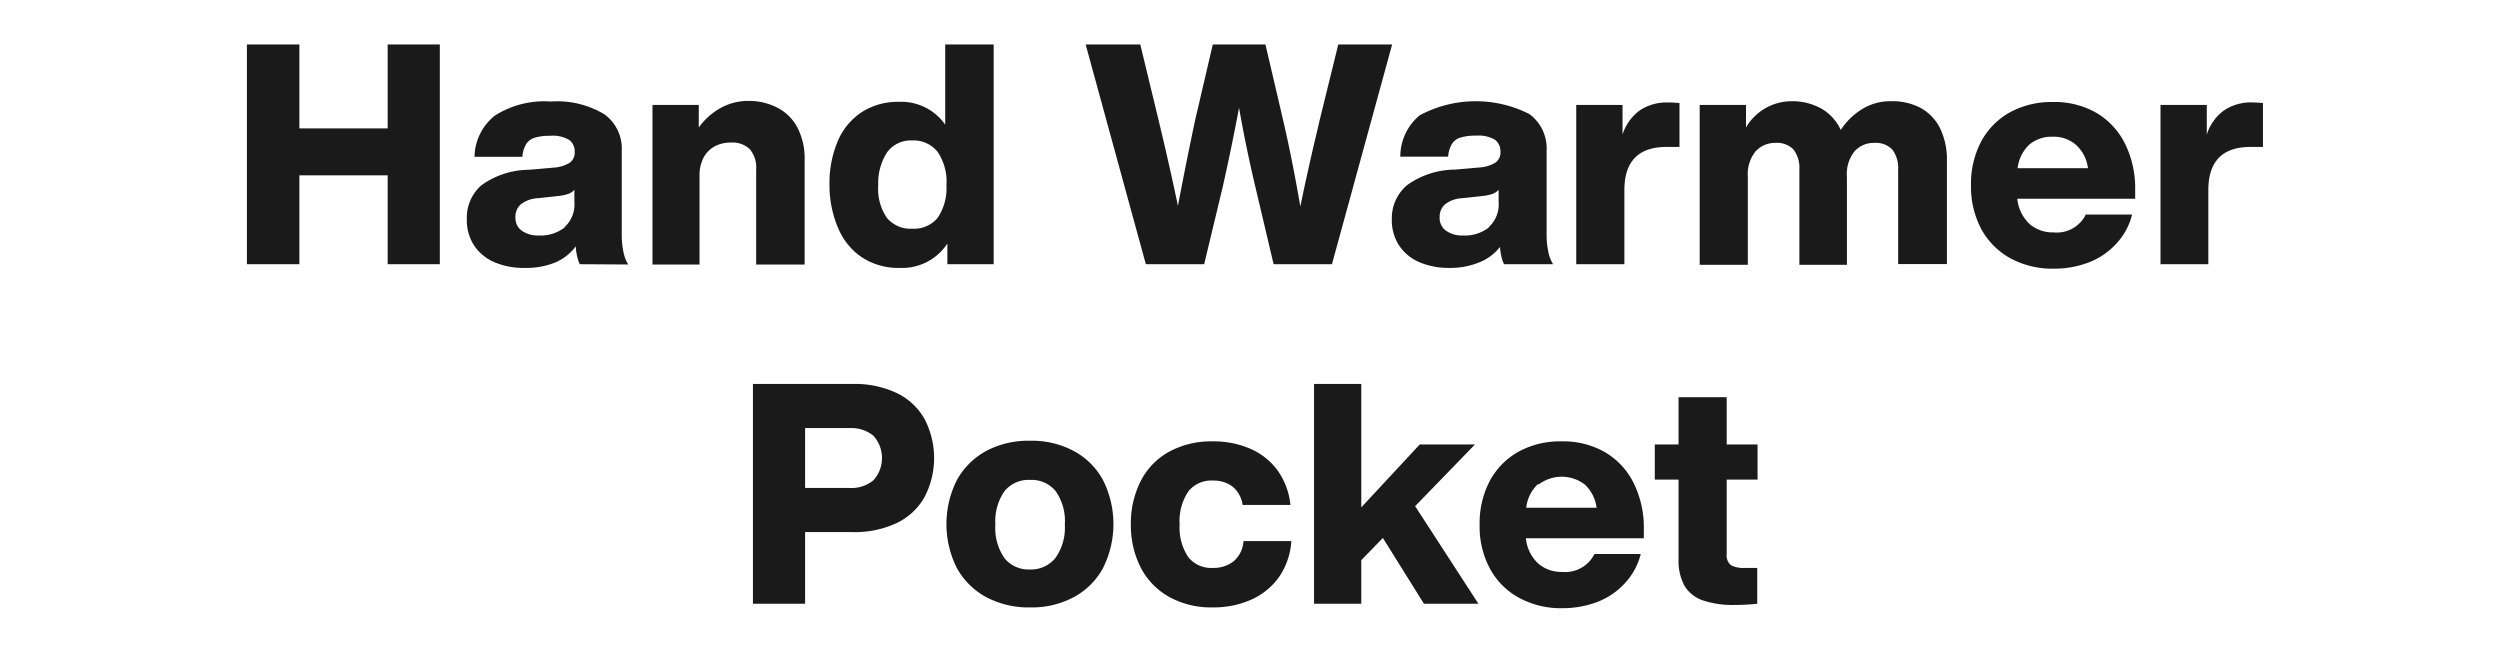 <svg xmlns="http://www.w3.org/2000/svg" width="162" height="42" viewBox="0 0 162 42"><defs><style>.a{fill:#1a1a1a;}.b{fill:none;}</style></defs><title>txt_item-detail-2_pc</title><path class="a" d="M28.5 2.88v14.24h-3.38v-5.76h-5.72v5.76h-3.4v-14.24h3.4v5.44h5.72v-5.44zM37.57 17.12a2.16 2.16 0 0 1-.17-.51 3.4 3.4 0 0 1-.09-.65 3.18 3.18 0 0 1-1.31 1.04 4.93 4.93 0 0 1-2 .36 4.81 4.81 0 0 1-1.94-.36 3 3 0 0 1-1.33-1.08 3 3 0 0 1-.48-1.71 2.8 2.8 0 0 1 .95-2.21 5.38 5.38 0 0 1 3.09-1l1.62-.14a2.27 2.27 0 0 0 1-.31.8.8 0 0 0 .33-.71.93.93 0 0 0-.35-.77 2.07 2.07 0 0 0-1.23-.27 3.39 3.39 0 0 0-1 .12 1 1 0 0 0-.56.41 1.85 1.85 0 0 0-.25.83h-3.1a3.47 3.47 0 0 1 1.32-2.67 5.94 5.94 0 0 1 3.62-.91 5.91 5.91 0 0 1 3.48.83 2.74 2.74 0 0 1 1.12 2.35v5.48a5.37 5.37 0 0 0 .11 1.09 2.36 2.36 0 0 0 .31.81zm-1-2.39a2 2 0 0 0 .65-1.67v-.76a1 1 0 0 1-.41.27 3 3 0 0 1-.63.13l-1.28.14a2 2 0 0 0-1.14.39 1.07 1.07 0 0 0-.36.85 1 1 0 0 0 .4.86 1.78 1.78 0 0 0 1.12.32 2.53 2.53 0 0 0 1.68-.53zM50.41 7a3 3 0 0 1 1.27 1.28 4.35 4.35 0 0 1 .46 2.1v6.76h-3.14v-6.14a1.88 1.88 0 0 0-.4-1.32 1.62 1.62 0 0 0-1.26-.44 2.11 2.11 0 0 0-1 .23 1.78 1.78 0 0 0-.73.71 2.42 2.42 0 0 0-.28 1.2v5.76h-3.05v-10.34h3v1.46a4.38 4.38 0 0 1 1.41-1.26 3.7 3.7 0 0 1 1.87-.46 3.94 3.94 0 0 1 1.85.46zM64.39 2.88v14.24h-3v-1.34a3.5 3.5 0 0 1-3.1 1.58 4.32 4.32 0 0 1-2.4-.66 4.21 4.21 0 0 1-1.56-1.88 7 7 0 0 1-.58-2.82 7 7 0 0 1 .54-2.86 4.21 4.21 0 0 1 1.56-1.88 4.32 4.32 0 0 1 2.4-.66 3.47 3.47 0 0 1 3 1.48v-5.2zm-3.64 11.25a3.43 3.43 0 0 0 .58-2.13 3.43 3.43 0 0 0-.58-2.17 2 2 0 0 0-1.64-.73 1.92 1.92 0 0 0-1.62.76 3.67 3.67 0 0 0-.58 2.14 3.31 3.31 0 0 0 .57 2.13 2 2 0 0 0 1.63.69 2 2 0 0 0 1.64-.69zM90.21 2.88l-3.9 14.24h-3.78l-1.18-5q-.61-2.57-1.06-5.14-.48 2.57-1.06 5.14l-1.2 5h-3.78l-3.9-14.24h3.54l1.18 4.88q.75 3.12 1.26 5.58.57-3 1.12-5.58l1.14-4.88h3.41l1.14 4.88c.42 1.81.79 3.69 1.12 5.62.15-.72.32-1.53.52-2.42s.34-1.51.42-1.84.2-.83.32-1.36l1.2-4.88zM97.46 17.12a2.16 2.16 0 0 1-.17-.51 3.4 3.4 0 0 1-.09-.61 3.18 3.18 0 0 1-1.34 1 4.93 4.93 0 0 1-2 .36 4.81 4.81 0 0 1-1.86-.36 3 3 0 0 1-1.33-1.08 3 3 0 0 1-.48-1.71 2.8 2.8 0 0 1 1-2.22 5.38 5.38 0 0 1 3.09-1l1.62-.14a2.27 2.27 0 0 0 1-.31.8.8 0 0 0 .33-.71.93.93 0 0 0-.35-.77 2.07 2.07 0 0 0-1.23-.27 3.39 3.39 0 0 0-1 .12 1 1 0 0 0-.56.41 1.85 1.85 0 0 0-.25.83h-3.1a3.47 3.47 0 0 1 1.26-2.68 7.68 7.68 0 0 1 7.1-.08 2.74 2.74 0 0 1 1.12 2.35v5.48a5.37 5.37 0 0 0 .11 1.09 2.36 2.36 0 0 0 .31.81zm-1-2.39a2 2 0 0 0 .65-1.67v-.76a1 1 0 0 1-.41.27 3 3 0 0 1-.63.13l-1.28.14a2 2 0 0 0-1.14.39 1.07 1.07 0 0 0-.36.85 1 1 0 0 0 .4.86 1.78 1.78 0 0 0 1.12.32 2.53 2.53 0 0 0 1.68-.53zM108.83 6.68v2.84h-.83c-1.82 0-2.74.93-2.74 2.8v4.8h-3.12v-10.32h3v1.92a3.09 3.09 0 0 1 1.08-1.54 3.1 3.1 0 0 1 1.86-.54 6.79 6.79 0 0 1 .75.04zM124.47 7a3.07 3.07 0 0 1 1.25 1.32 4.64 4.64 0 0 1 .44 2.09v6.7h-3.16v-6.11a2 2 0 0 0-.37-1.3 1.47 1.47 0 0 0-1.17-.44 1.66 1.66 0 0 0-1.28.54 2.34 2.34 0 0 0-.5 1.66v5.7h-3.08v-6.16a2 2 0 0 0-.37-1.3 1.47 1.47 0 0 0-1.17-.44 1.7 1.7 0 0 0-1.29.54 2.34 2.34 0 0 0-.51 1.66v5.7h-3.12v-10.36h3v1.46a3.43 3.43 0 0 1 2.94-1.7 3.86 3.86 0 0 1 1.95.48 3.05 3.05 0 0 1 1.25 1.38 4.37 4.37 0 0 1 1.39-1.35 3.41 3.41 0 0 1 1.83-.51 3.93 3.93 0 0 1 1.97.44zM138.36 12.88h-7.64a2.6 2.6 0 0 0 .79 1.63 2.3 2.3 0 0 0 1.57.55 2.09 2.09 0 0 0 2.08-1.16h3a4.21 4.21 0 0 1-1 1.86 4.62 4.62 0 0 1-1.8 1.24 6.21 6.21 0 0 1-2.28.41 5.71 5.71 0 0 1-2.8-.67 4.77 4.77 0 0 1-1.89-1.89 5.87 5.87 0 0 1-.67-2.84 5.87 5.87 0 0 1 .66-2.84 4.7 4.7 0 0 1 1.86-1.89 5.63 5.63 0 0 1 2.8-.67 5.42 5.42 0 0 1 2.8.7 4.77 4.77 0 0 1 1.86 2 6.51 6.51 0 0 1 .66 3zm-6.85-3.52a2.51 2.51 0 0 0-.77 1.54h4.56a2.46 2.46 0 0 0-.76-1.5 2.21 2.21 0 0 0-1.54-.54 2.25 2.25 0 0 0-1.49.5zM146.64 6.68v2.84h-.8c-1.82 0-2.74.93-2.74 2.8v4.8h-3.1v-10.32h3v1.92a3.09 3.09 0 0 1 1.08-1.54 3.1 3.1 0 0 1 1.92-.54 6.79 6.79 0 0 1 .64.04zM58.11 25.47a4.07 4.07 0 0 1 1.8 1.68 5.47 5.47 0 0 1 0 5.06 4.07 4.07 0 0 1-1.8 1.68 6.34 6.34 0 0 1-2.84.59h-3.1v4.64h-3.38v-14.24h6.48a6.34 6.34 0 0 1 2.84.59zm-1.51 5.65a2.15 2.15 0 0 0 0-2.88 2.25 2.25 0 0 0-1.54-.5h-2.89v3.88h2.88a2.24 2.24 0 0 0 1.55-.5zM63.9 38.69a4.77 4.77 0 0 1-1.9-1.89 6.35 6.35 0 0 1 0-5.68 4.77 4.77 0 0 1 1.89-1.89 5.84 5.84 0 0 1 2.86-.67 5.76 5.76 0 0 1 2.84.67 4.65 4.65 0 0 1 1.89 1.89 6.35 6.35 0 0 1 0 5.68 4.65 4.65 0 0 1-1.89 1.89 5.76 5.76 0 0 1-2.84.67 5.84 5.84 0 0 1-2.85-.67zm4.51-2.56a3.36 3.36 0 0 0 .59-2.13 3.36 3.36 0 0 0-.59-2.17 2 2 0 0 0-1.65-.73 2 2 0 0 0-1.67.73 3.42 3.42 0 0 0-.59 2.17 3.42 3.42 0 0 0 .59 2.17 2 2 0 0 0 1.67.73 2 2 0 0 0 1.65-.77zM75.78 38.69a4.61 4.61 0 0 1-1.85-1.89 6 6 0 0 1-.65-2.8 6.05 6.05 0 0 1 .65-2.85 4.5 4.5 0 0 1 1.85-1.89 5.71 5.71 0 0 1 2.8-.66 6 6 0 0 1 2.49.5 4.31 4.31 0 0 1 1.75 1.43 4.66 4.66 0 0 1 .8 2.19h-3.1a1.86 1.86 0 0 0-.65-1.19 2.06 2.06 0 0 0-1.29-.39 1.9 1.9 0 0 0-1.58.71 3.45 3.45 0 0 0-.56 2.15 3.42 3.42 0 0 0 .56 2.1 1.89 1.89 0 0 0 1.58.7 2.09 2.09 0 0 0 1.36-.43 1.87 1.87 0 0 0 .64-1.31h3.1a4.66 4.66 0 0 1-.77 2.29 4.42 4.42 0 0 1-1.79 1.49 6 6 0 0 1-2.54.52 5.61 5.61 0 0 1-2.8-.67zM89.61 34.86l-1.4 1.44v2.82h-3.06v-14.24h3.06v8l3.79-4.08h3.58l-3.88 4 4.1 6.32h-3.53zM106.52 34.88h-7.64a2.55 2.55 0 0 0 .79 1.63 2.28 2.28 0 0 0 1.57.55 2.11 2.11 0 0 0 2.08-1.16h3a4.31 4.31 0 0 1-1 1.86 4.69 4.69 0 0 1-1.8 1.24 6.28 6.28 0 0 1-2.28.41 5.66 5.66 0 0 1-2.8-.67 4.65 4.65 0 0 1-1.89-1.89 5.76 5.76 0 0 1-.67-2.85 5.87 5.87 0 0 1 .66-2.84 4.7 4.7 0 0 1 1.86-1.89 5.61 5.61 0 0 1 2.8-.67 5.44 5.44 0 0 1 2.8.7 4.77 4.77 0 0 1 1.86 2 6.51 6.51 0 0 1 .66 3zm-6.85-3.52a2.46 2.46 0 0 0-.77 1.54h4.56a2.51 2.51 0 0 0-.76-1.5 2.47 2.47 0 0 0-3 0zM111.89 31.08v4.82a.81.81 0 0 0 .27.72 1.7 1.7 0 0 0 .91.18h.8v2.32a12.48 12.48 0 0 1-1.44.08 6.07 6.07 0 0 1-2.1-.3 2.22 2.22 0 0 1-1.18-.95 3.38 3.38 0 0 1-.38-1.71v-5.16h-1.54v-2.28h1.54v-3.06h3.12v3.06h2v2.28z"/><path class="b" d="M0 0h162v42h-162z"/></svg>